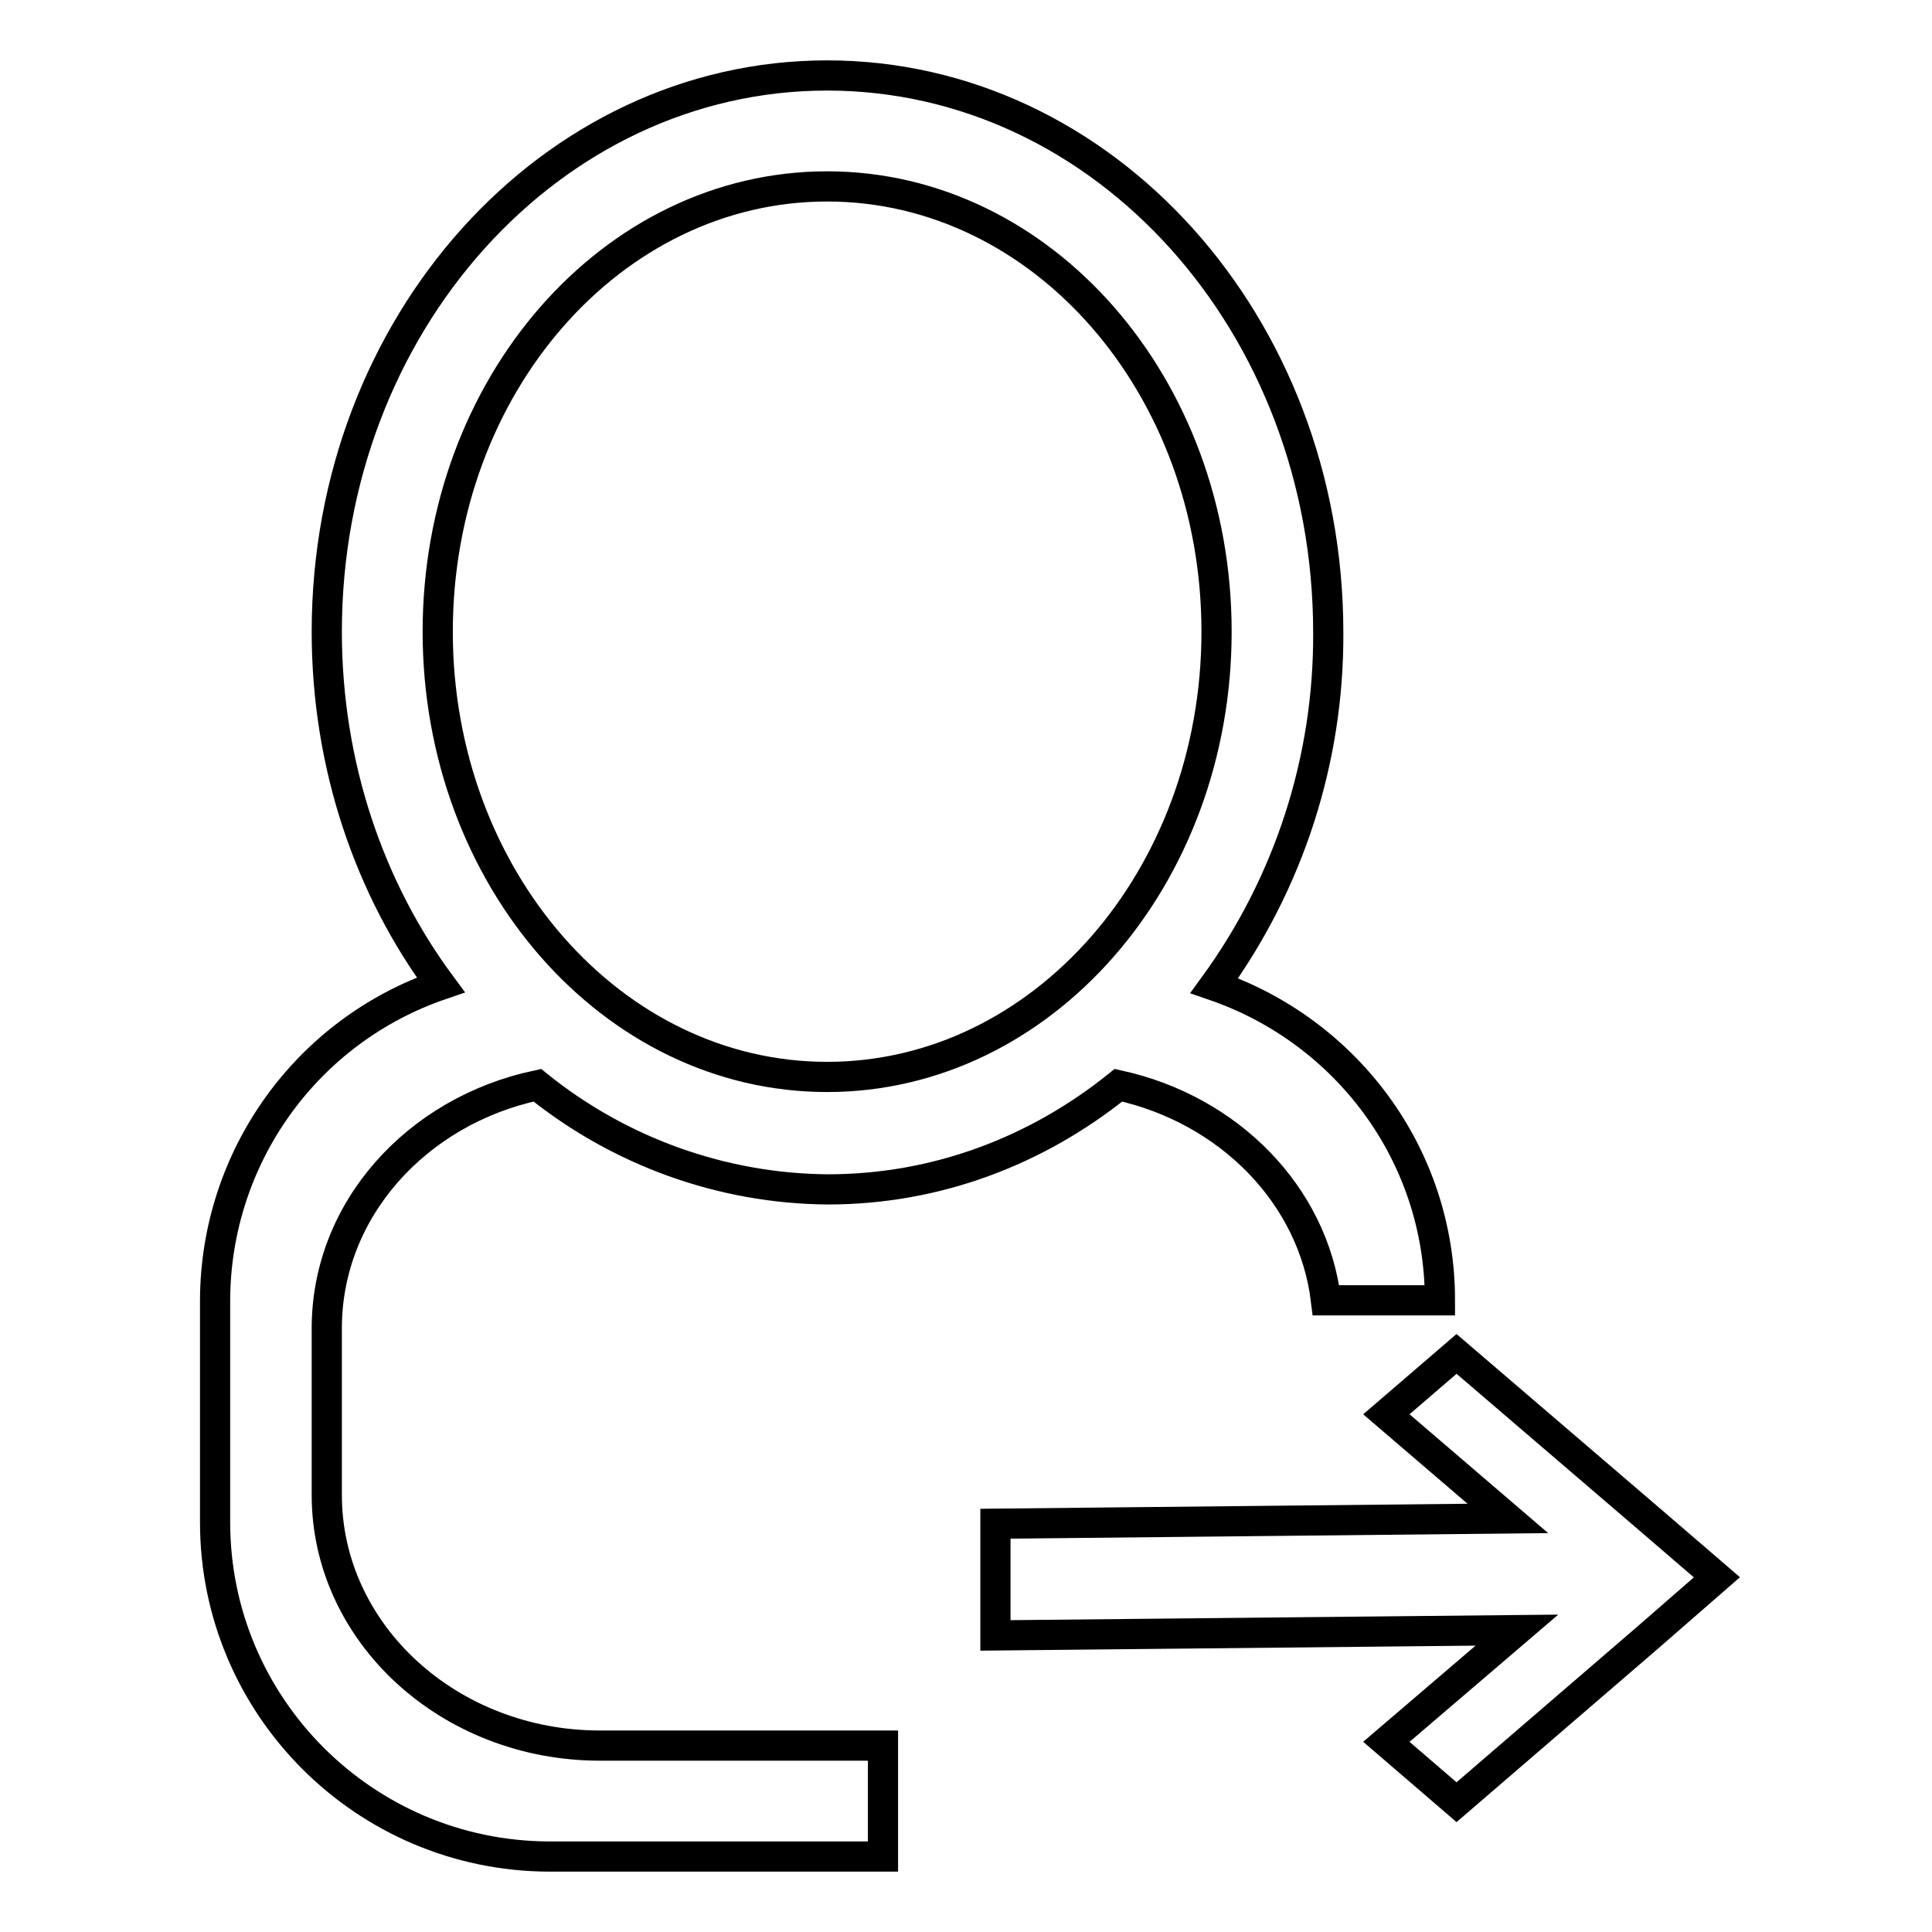 <?xml version="1.0" encoding="utf-8"?>
<!-- Svg Vector Icons : http://www.onlinewebfonts.com/icon -->
<!DOCTYPE svg PUBLIC "-//W3C//DTD SVG 1.1//EN" "http://www.w3.org/Graphics/SVG/1.1/DTD/svg11.dtd">
<svg version="1.1" xmlns="http://www.w3.org/2000/svg" xmlns:xlink="http://www.w3.org/1999/xlink" x="0px" y="0px" viewBox="0 0 256 256" enable-background="new 0 0 256 256" xml:space="preserve">
<g> <path stroke-width="4" fill-opacity="0" stroke="#000000"  d="M43.3,198.1v-22.1c0-15.7,11.9-28.8,27.9-32.2c10.9,8.8,24.5,13.7,38.5,13.8c14.4,0,27.7-5.1,38.5-13.8 c14.6,3.2,25.8,14.5,27.5,28.5h15.1c0-19.4-12.5-35.7-29.9-41.7c9.9-13.6,15.2-30,15.1-46.8C176,43,146.3,10,109.6,10 C73,10,43.3,43,43.3,83.7c0,17.8,5.7,34.1,15.1,46.8c-17.8,6.1-29.8,22.8-29.9,41.7v29.5c0,24.4,19.8,44.2,44.2,44.3c0,0,0,0,0,0 H117v-14.7H79.5C59.5,231.3,43.3,216.4,43.3,198.1z M58,83.7c0-32.6,23.1-59,51.6-59c28.5,0,51.6,26.4,51.6,59 c0,32.6-23.1,59-51.6,59S58,116.3,58,83.7z M227.5,209l-9.3-8l0,0l-25.2-21.6l-9.3,8l16.1,13.8l-67.9,0.7v14.8l69.1-0.7l-17.3,14.8 l9.3,8l25.2-21.7l0,0L227.5,209z"/></g>
</svg>
